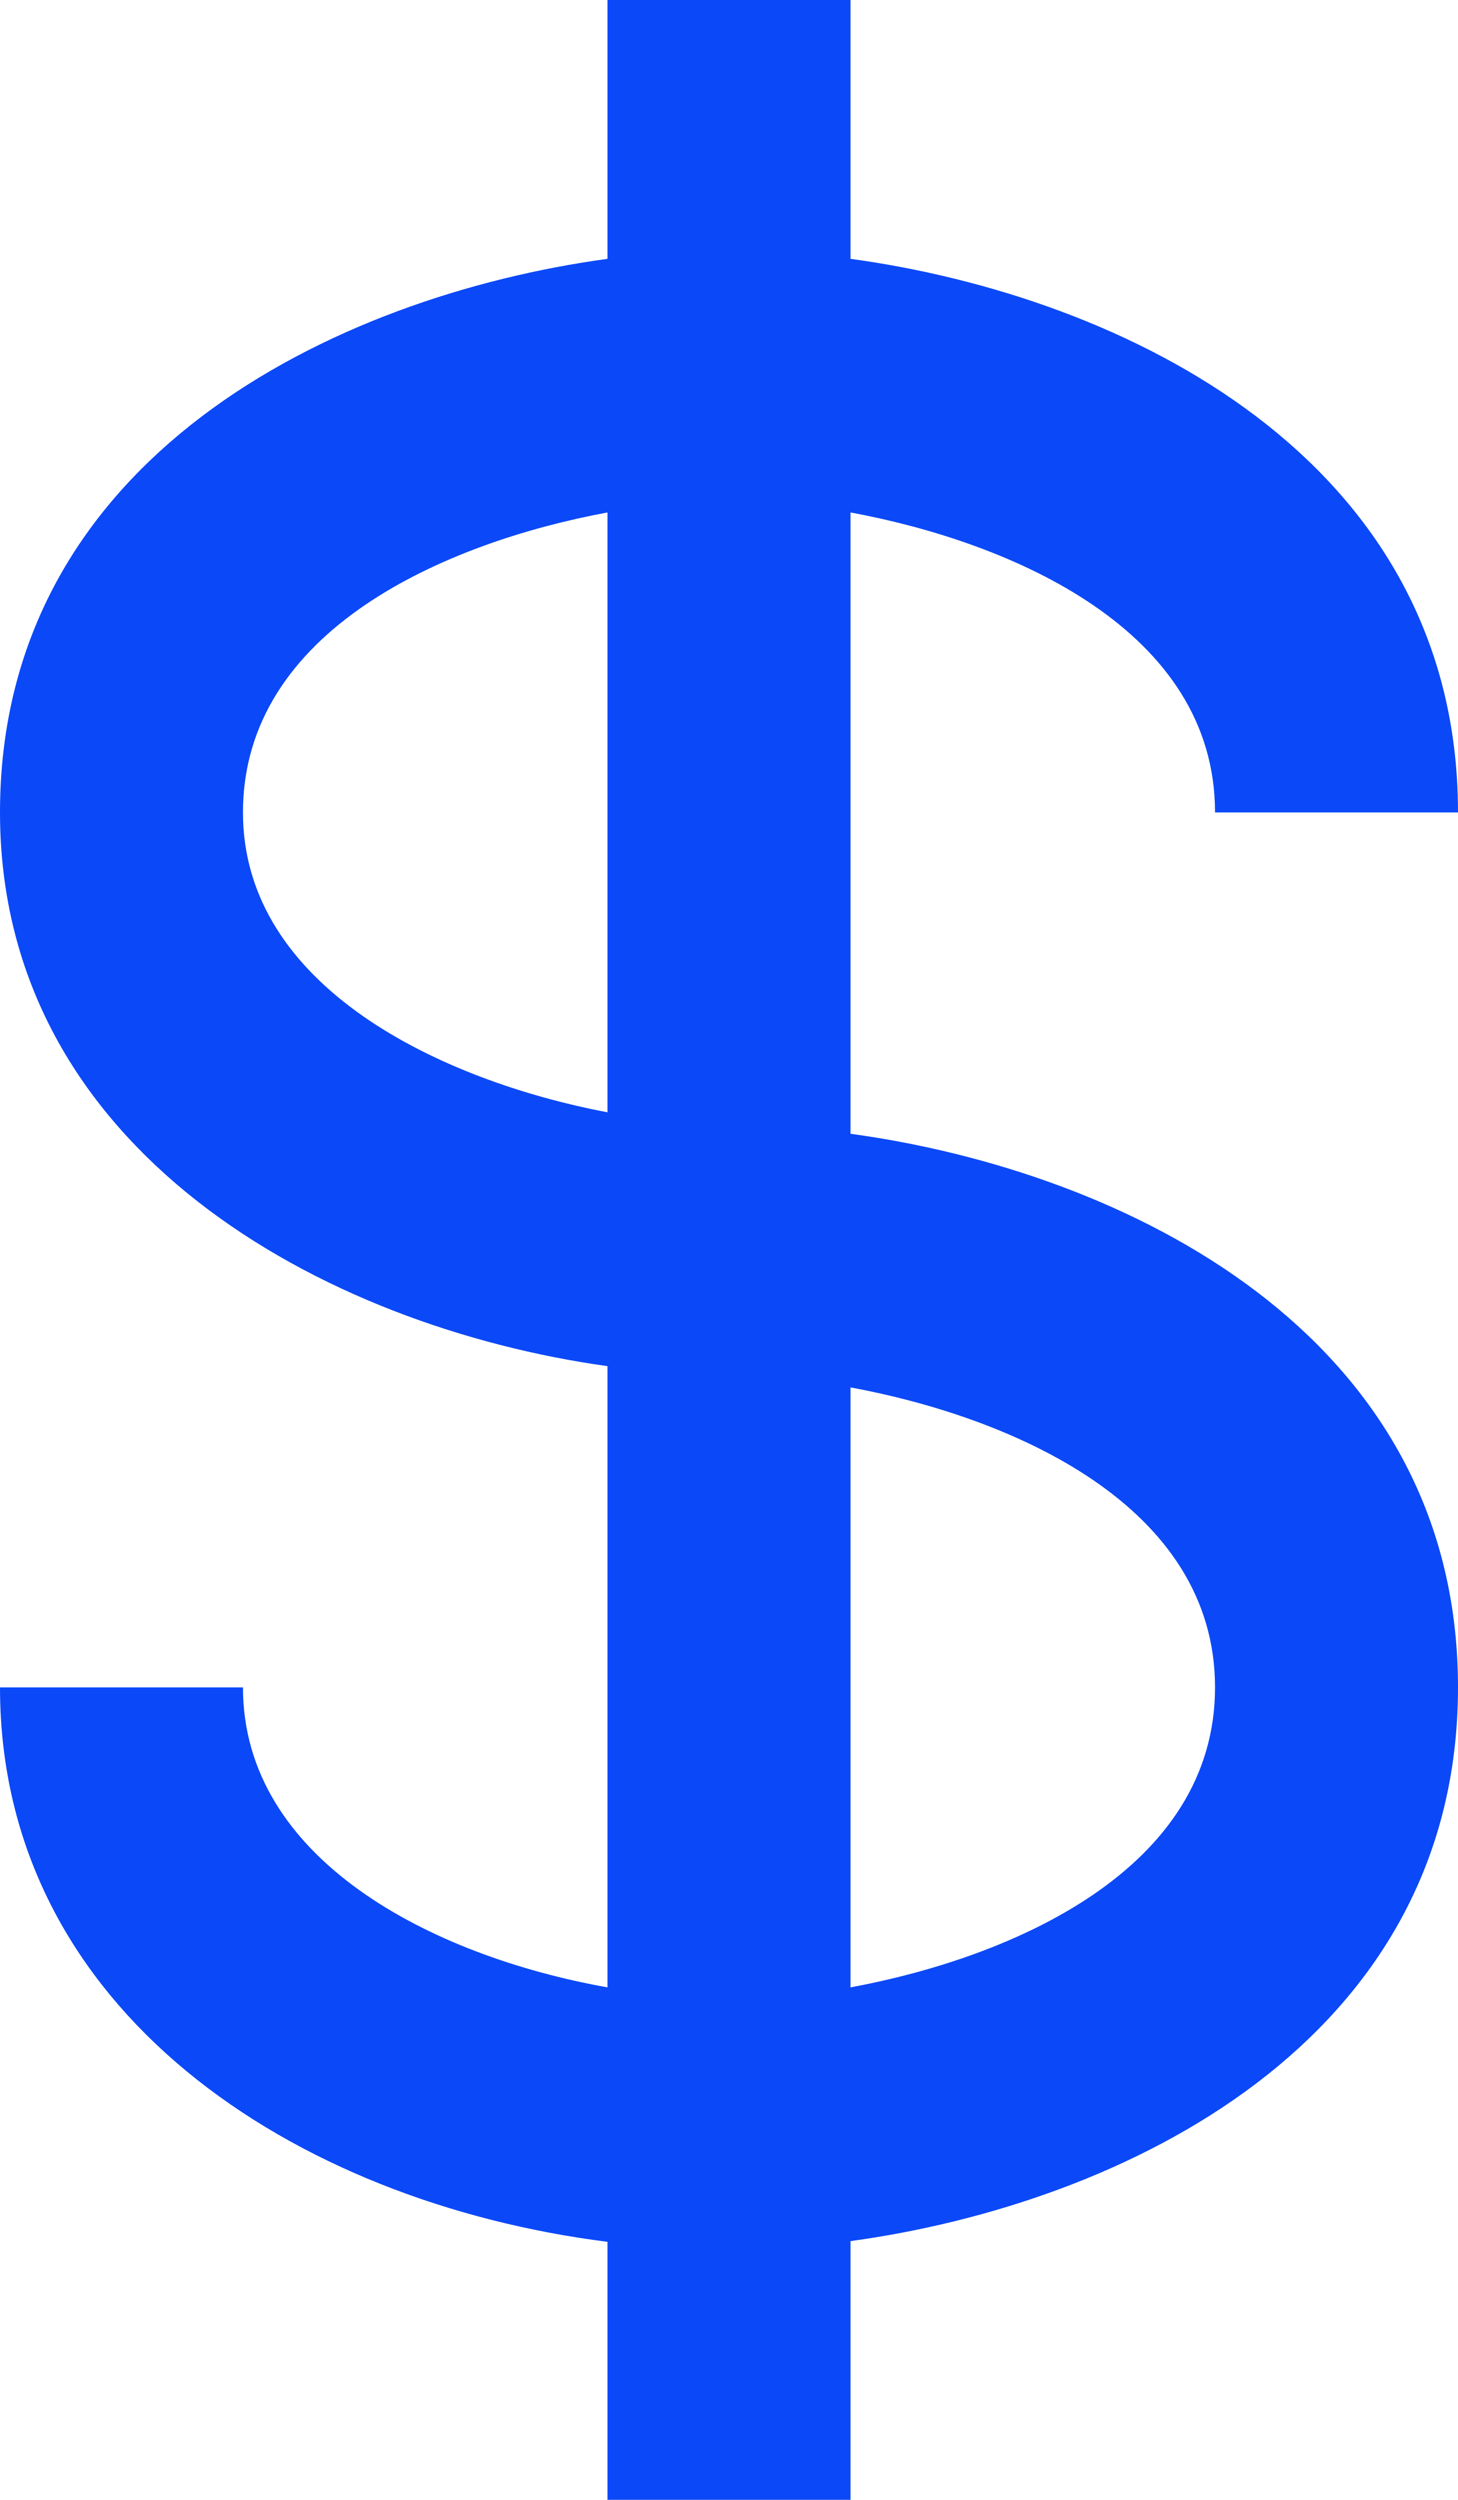 <svg width="14" height="24" viewBox="0 0 14 24" fill="none" xmlns="http://www.w3.org/2000/svg">
<path d="M11.667 7.8H14C14 4.396 10.786 2.843 8.167 2.485V0H5.833V2.485C3.214 2.843 0 4.396 0 7.8C0 11.047 3.11 12.736 5.833 13.116V19.08C4.144 18.779 2.333 17.851 2.333 16.2H0C0 19.307 2.829 21.143 5.833 21.523V22.799V24H8.167V22.799V21.516C10.786 21.158 14 19.604 14 16.2C14 12.796 10.786 11.243 8.167 10.885V4.92C9.718 5.207 11.667 6.049 11.667 7.8ZM2.333 7.8C2.333 6.049 4.282 5.207 5.833 4.92V10.679C4.234 10.375 2.333 9.476 2.333 7.8ZM11.667 16.2C11.667 17.951 9.718 18.793 8.167 19.08V13.32C9.718 13.607 11.667 14.449 11.667 16.2Z" fill="#0B48F8"/>
</svg>
